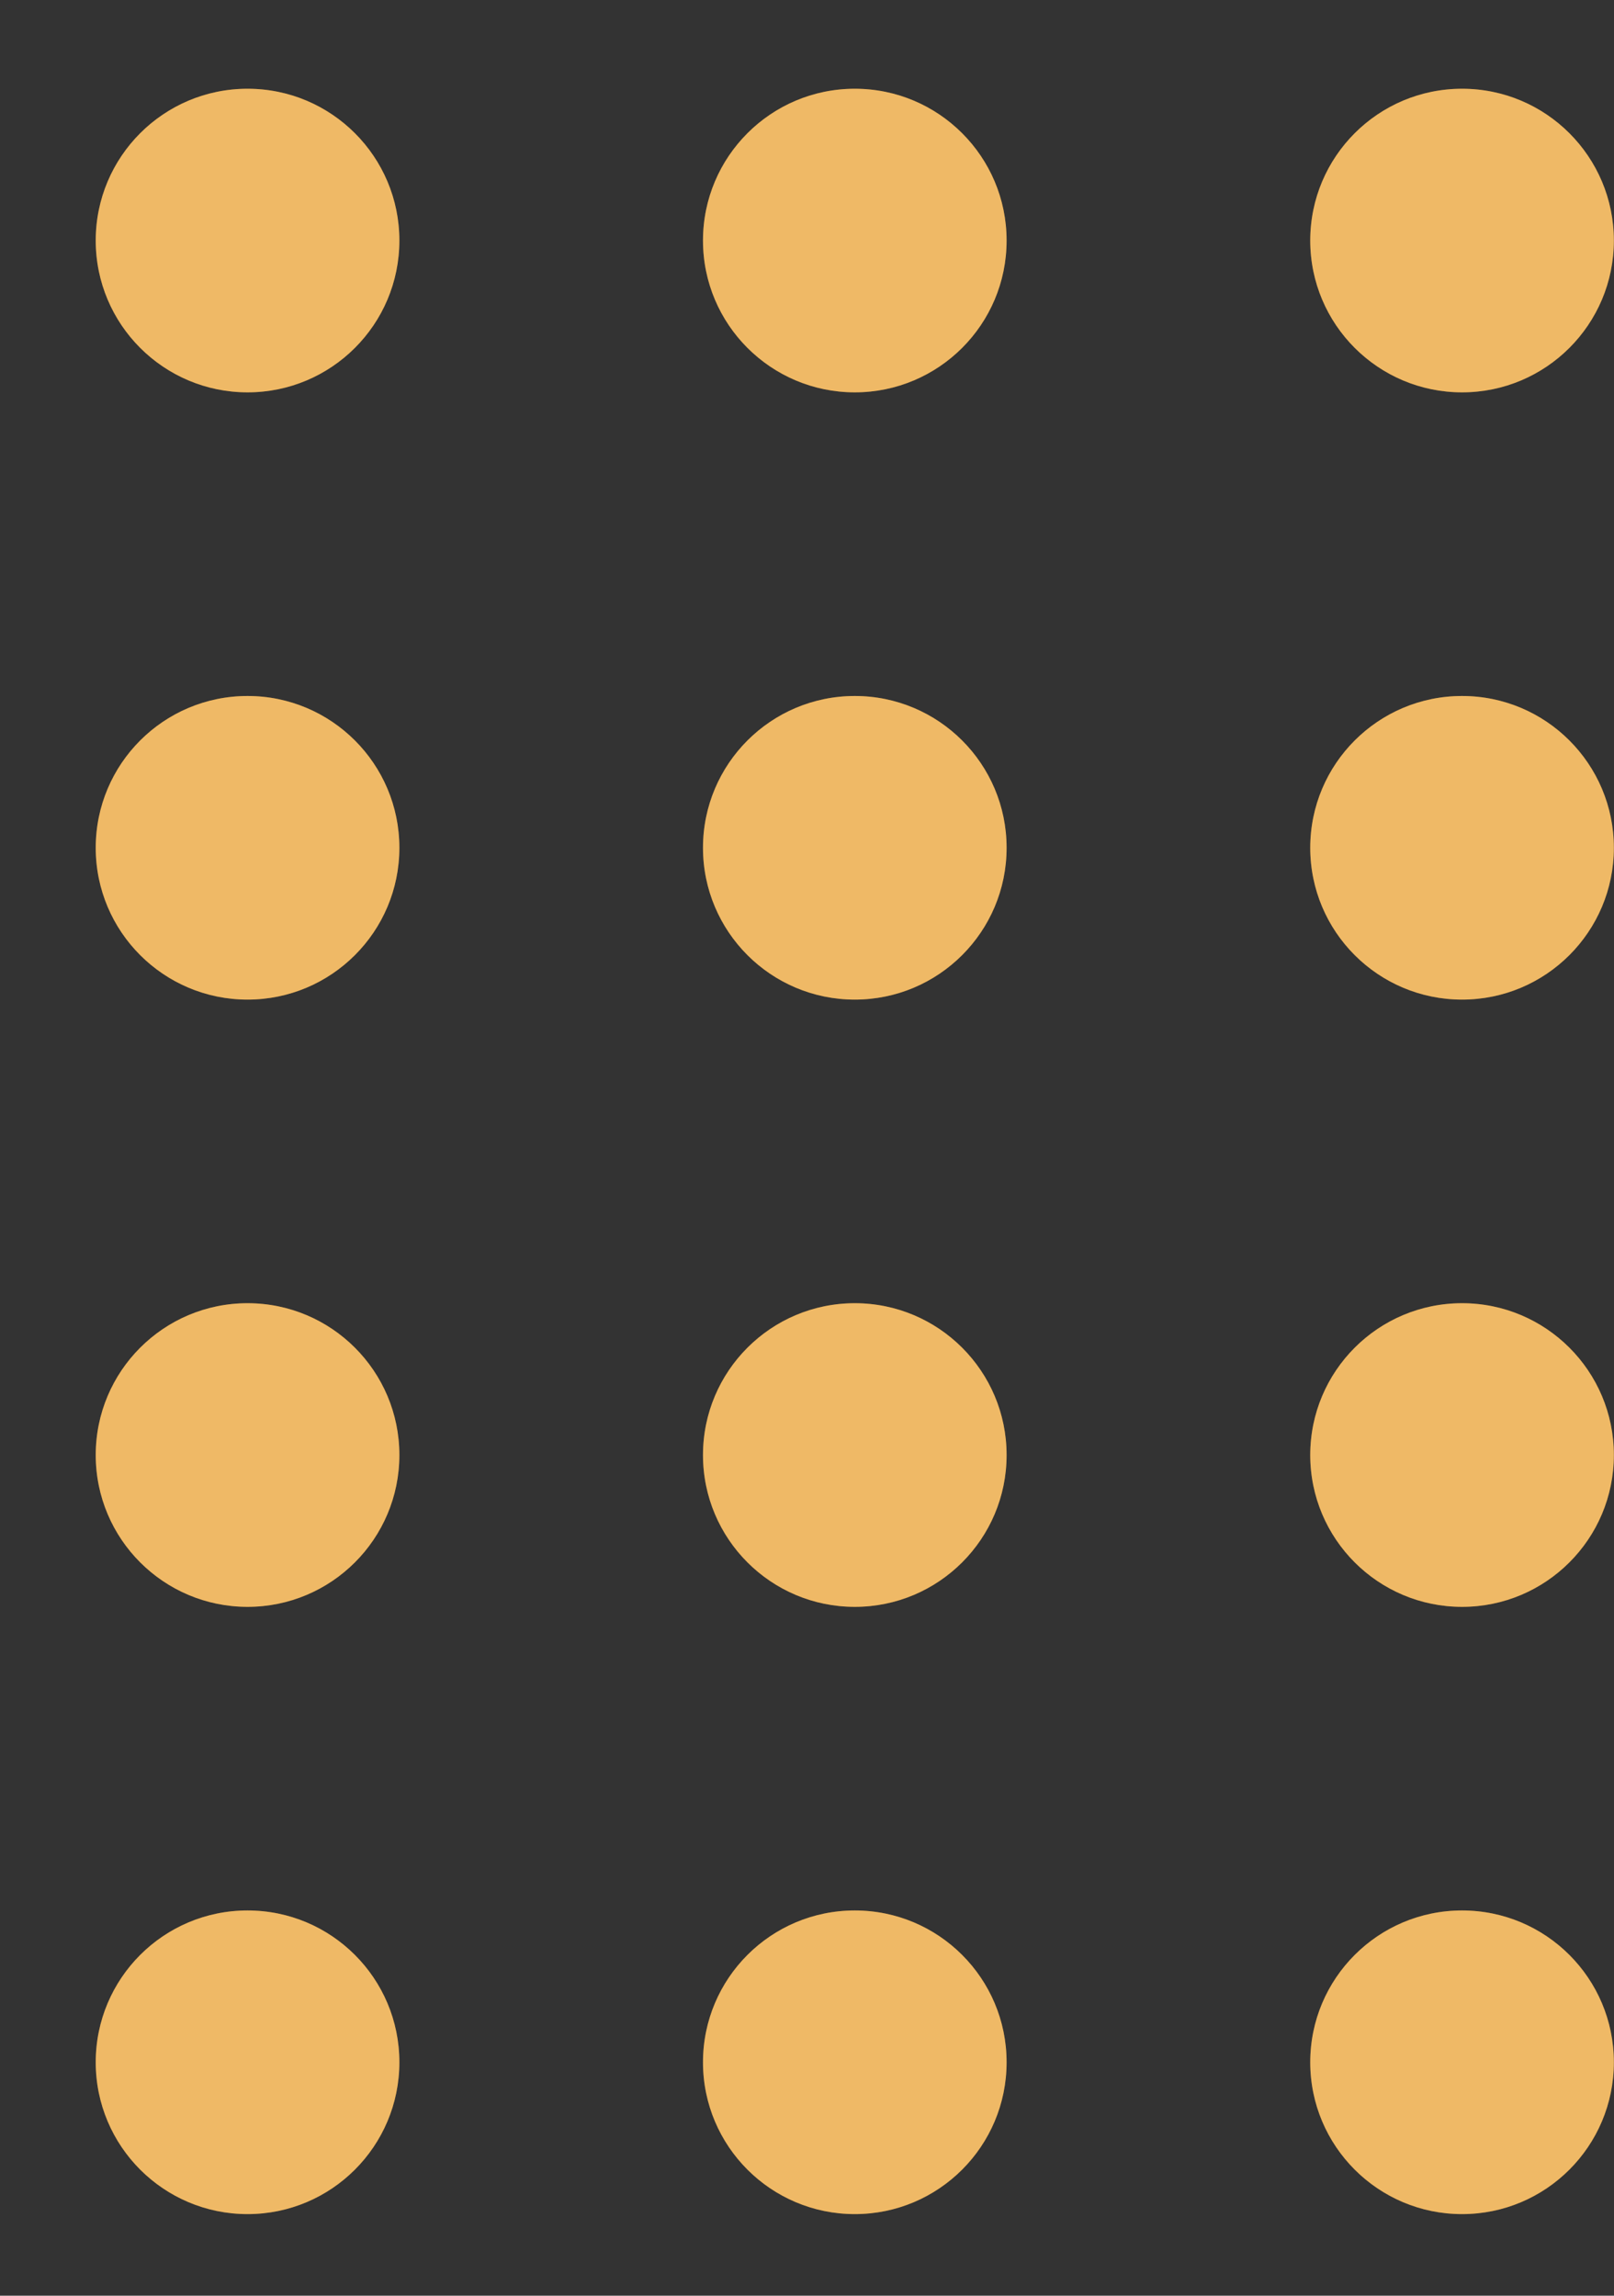 <?xml version="1.0" encoding="UTF-8"?>
<svg xmlns="http://www.w3.org/2000/svg" width="45" height="64" viewBox="0 0 45 64" fill="none">
  <rect x="0" y="0" width="45" height="64" fill="#333333" stroke="none"/>
  <g clip-path="url(#clip0_3667_14133)">
    <path d="M36.531 6.706C36.531 9.044 38.426 10.938 40.764 10.938C43.101 10.938 44.996 9.044 44.996 6.706C44.996 4.369 43.101 2.474 40.764 2.474C38.426 2.474 36.531 4.369 36.531 6.706Z" fill="#E58A00"></path>
    <path d="M36.531 6.706C36.531 9.044 38.426 10.938 40.764 10.938C43.101 10.938 44.996 9.044 44.996 6.706C44.996 4.369 43.101 2.474 40.764 2.474C38.426 2.474 36.531 4.369 36.531 6.706Z" fill="white" fill-opacity="0.4"></path>
    <path d="M36.531 23.635C36.531 25.972 38.426 27.867 40.764 27.867C43.101 27.867 44.996 25.972 44.996 23.635C44.996 21.298 43.101 19.403 40.764 19.403C38.426 19.403 36.531 21.298 36.531 23.635Z" fill="#E58A00"></path>
    <path d="M36.531 23.635C36.531 25.972 38.426 27.867 40.764 27.867C43.101 27.867 44.996 25.972 44.996 23.635C44.996 21.298 43.101 19.403 40.764 19.403C38.426 19.403 36.531 21.298 36.531 23.635Z" fill="white" fill-opacity="0.4"></path>
    <path d="M36.531 40.564C36.531 42.901 38.426 44.796 40.764 44.796C43.101 44.796 44.996 42.901 44.996 40.564C44.996 38.226 43.101 36.331 40.764 36.331C38.426 36.331 36.531 38.226 36.531 40.564Z" fill="#E58A00"></path>
    <path d="M36.531 40.564C36.531 42.901 38.426 44.796 40.764 44.796C43.101 44.796 44.996 42.901 44.996 40.564C44.996 38.226 43.101 36.331 40.764 36.331C38.426 36.331 36.531 38.226 36.531 40.564Z" fill="white" fill-opacity="0.4"></path>
    <path d="M36.531 57.492C36.531 59.83 38.426 61.725 40.764 61.725C43.101 61.725 44.996 59.83 44.996 57.492C44.996 55.155 43.101 53.26 40.764 53.26C38.426 53.26 36.531 55.155 36.531 57.492Z" fill="#E58A00"></path>
    <path d="M36.531 57.492C36.531 59.83 38.426 61.725 40.764 61.725C43.101 61.725 44.996 59.83 44.996 57.492C44.996 55.155 43.101 53.26 40.764 53.26C38.426 53.26 36.531 55.155 36.531 57.492Z" fill="white" fill-opacity="0.4"></path>
    <path d="M19.6 6.706C19.6 9.044 21.495 10.938 23.833 10.938C26.17 10.938 28.065 9.044 28.065 6.706C28.065 4.369 26.17 2.474 23.833 2.474C21.495 2.474 19.6 4.369 19.6 6.706Z" fill="#E58A00"></path>
    <path d="M19.6 6.706C19.6 9.044 21.495 10.938 23.833 10.938C26.17 10.938 28.065 9.044 28.065 6.706C28.065 4.369 26.17 2.474 23.833 2.474C21.495 2.474 19.6 4.369 19.6 6.706Z" fill="white" fill-opacity="0.4"></path>
    <path d="M19.6 23.635C19.6 25.972 21.495 27.867 23.833 27.867C26.17 27.867 28.065 25.972 28.065 23.635C28.065 21.298 26.17 19.403 23.833 19.403C21.495 19.403 19.6 21.298 19.6 23.635Z" fill="#E58A00"></path>
    <path d="M19.6 23.635C19.6 25.972 21.495 27.867 23.833 27.867C26.17 27.867 28.065 25.972 28.065 23.635C28.065 21.298 26.17 19.403 23.833 19.403C21.495 19.403 19.6 21.298 19.6 23.635Z" fill="white" fill-opacity="0.4"></path>
    <path d="M19.6 40.564C19.6 42.901 21.495 44.796 23.833 44.796C26.17 44.796 28.065 42.901 28.065 40.564C28.065 38.226 26.17 36.331 23.833 36.331C21.495 36.331 19.6 38.226 19.6 40.564Z" fill="#E58A00"></path>
    <path d="M19.6 40.564C19.6 42.901 21.495 44.796 23.833 44.796C26.17 44.796 28.065 42.901 28.065 40.564C28.065 38.226 26.17 36.331 23.833 36.331C21.495 36.331 19.6 38.226 19.6 40.564Z" fill="white" fill-opacity="0.4"></path>
    <path d="M19.6 57.492C19.6 59.83 21.495 61.725 23.833 61.725C26.17 61.725 28.065 59.83 28.065 57.492C28.065 55.155 26.17 53.26 23.833 53.26C21.495 53.26 19.6 55.155 19.6 57.492Z" fill="#E58A00"></path>
    <path d="M19.6 57.492C19.6 59.83 21.495 61.725 23.833 61.725C26.17 61.725 28.065 59.83 28.065 57.492C28.065 55.155 26.17 53.26 23.833 53.26C21.495 53.26 19.6 55.155 19.6 57.492Z" fill="white" fill-opacity="0.4"></path>
    <path d="M2.669 6.706C2.669 9.044 4.564 10.938 6.902 10.938C9.24 10.938 11.135 9.044 11.135 6.706C11.135 4.369 9.24 2.474 6.902 2.474C4.564 2.474 2.669 4.369 2.669 6.706Z" fill="#E58A00"></path>
    <path d="M2.669 6.706C2.669 9.044 4.564 10.938 6.902 10.938C9.24 10.938 11.135 9.044 11.135 6.706C11.135 4.369 9.24 2.474 6.902 2.474C4.564 2.474 2.669 4.369 2.669 6.706Z" fill="white" fill-opacity="0.4"></path>
    <path d="M2.669 23.635C2.669 25.972 4.564 27.867 6.902 27.867C9.24 27.867 11.135 25.972 11.135 23.635C11.135 21.298 9.24 19.403 6.902 19.403C4.564 19.403 2.669 21.298 2.669 23.635Z" fill="#E58A00"></path>
    <path d="M2.669 23.635C2.669 25.972 4.564 27.867 6.902 27.867C9.24 27.867 11.135 25.972 11.135 23.635C11.135 21.298 9.24 19.403 6.902 19.403C4.564 19.403 2.669 21.298 2.669 23.635Z" fill="white" fill-opacity="0.4"></path>
    <path d="M2.669 40.564C2.669 42.901 4.564 44.796 6.902 44.796C9.24 44.796 11.135 42.901 11.135 40.564C11.135 38.226 9.24 36.331 6.902 36.331C4.564 36.331 2.669 38.226 2.669 40.564Z" fill="#E58A00"></path>
    <path d="M2.669 40.564C2.669 42.901 4.564 44.796 6.902 44.796C9.24 44.796 11.135 42.901 11.135 40.564C11.135 38.226 9.24 36.331 6.902 36.331C4.564 36.331 2.669 38.226 2.669 40.564Z" fill="white" fill-opacity="0.4"></path>
    <path d="M2.669 57.492C2.669 59.83 4.564 61.725 6.902 61.725C9.24 61.725 11.135 59.83 11.135 57.492C11.135 55.155 9.24 53.26 6.902 53.26C4.564 53.26 2.669 55.155 2.669 57.492Z" fill="#E58A00"></path>
    <path d="M2.669 57.492C2.669 59.83 4.564 61.725 6.902 61.725C9.24 61.725 11.135 59.83 11.135 57.492C11.135 55.155 9.24 53.26 6.902 53.26C4.564 53.26 2.669 55.155 2.669 57.492Z" fill="white" fill-opacity="0.4"></path>
  </g>
  <defs>
    <clipPath id="clip0_3667_14133">
      <rect width="64" height="45" fill="white" transform="translate(45) rotate(90)"></rect>
    </clipPath>
  </defs>
</svg>

